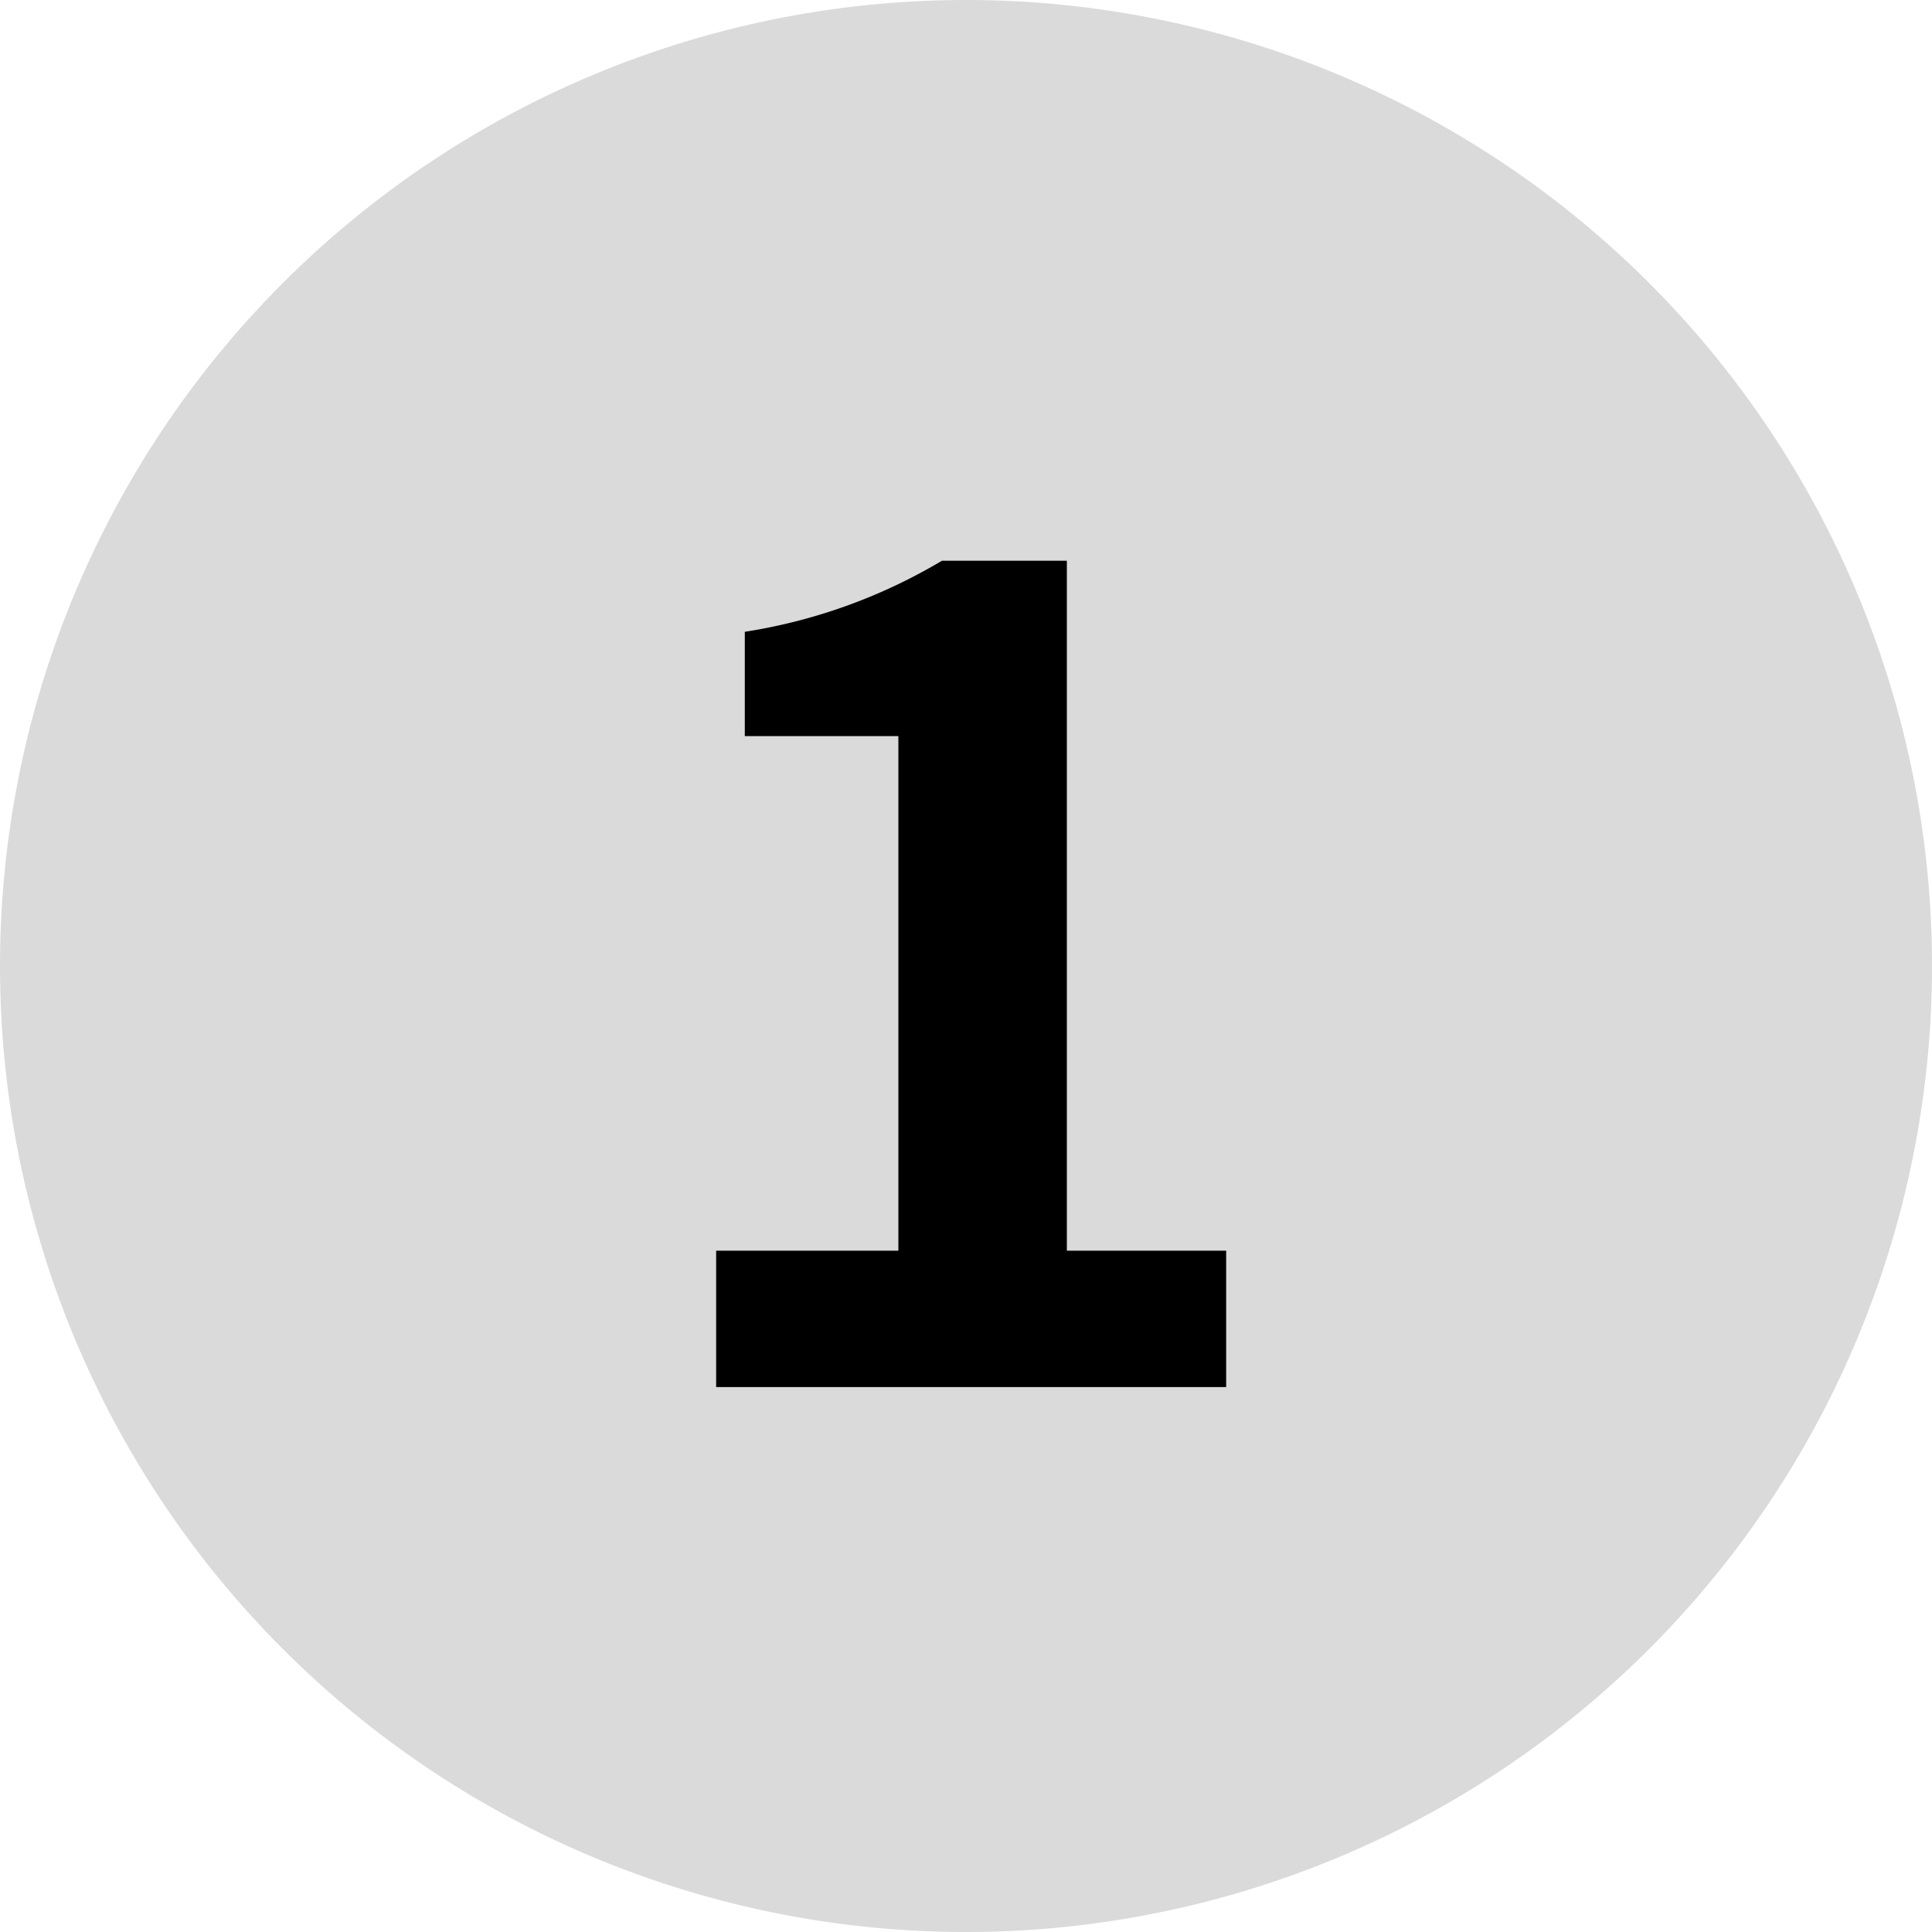 <svg xmlns="http://www.w3.org/2000/svg" width="59" height="59" viewBox="0 0 59 59">
  <g id="service_point03_ico01" transform="translate(-51 -5146.38)">
    <path id="パス_14694" data-name="パス 14694" d="M29.5,0A29.5,29.5,0,1,1,0,29.5,29.5,29.5,0,0,1,29.5,0Z" transform="translate(51 5146.38)" fill="#5a5a5a" opacity="0.224"/>
    <path id="パス_14695" data-name="パス 14695" d="M2.87,0H18.445V-4.165H13.58v-21.07H9.765a16.8,16.8,0,0,1-6.02,2.17v3.185h4.69V-4.165H2.87Z" transform="translate(70 5188.739)"/>
  </g>
</svg>
